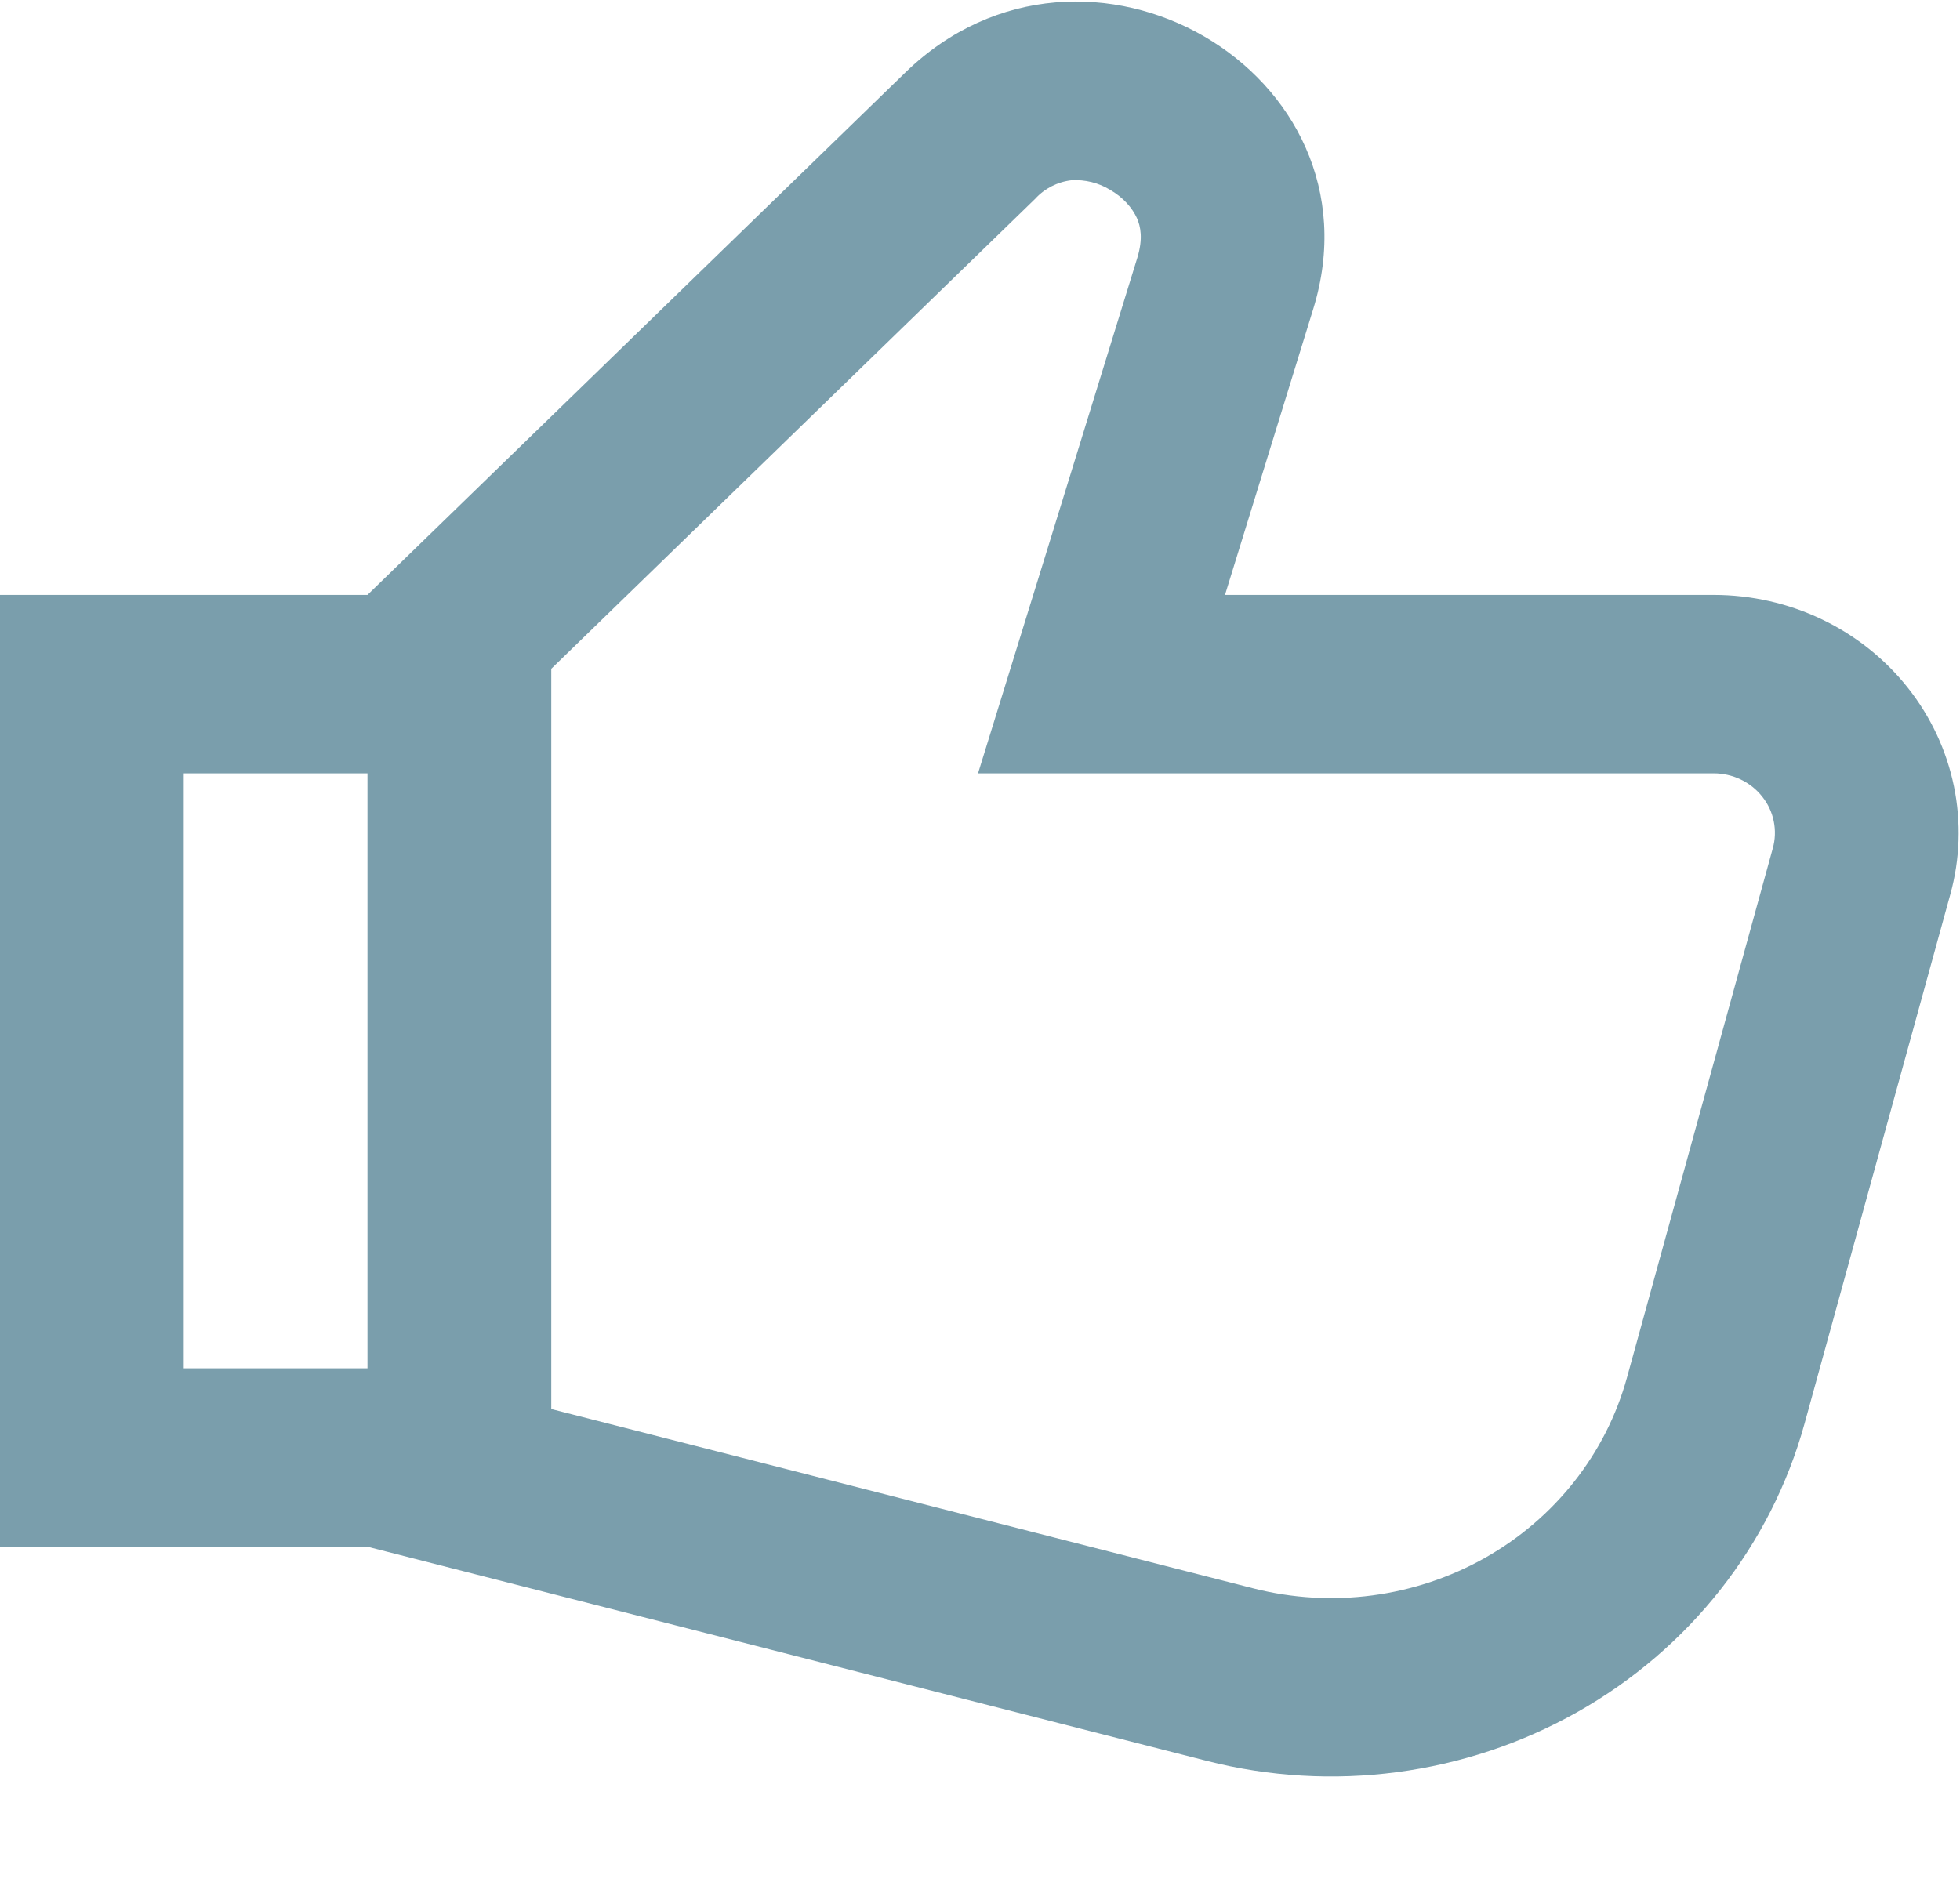 <svg width="35" height="34" viewBox="0 0 35 34" fill="none" xmlns="http://www.w3.org/2000/svg">
<path fill-rule="evenodd" clip-rule="evenodd" d="M23.45 5.521L22.859 7.437L21.875 10.625H30.601C31.272 10.625 31.934 10.775 32.536 11.063C33.137 11.351 33.663 11.77 34.071 12.287C34.48 12.804 34.761 13.406 34.892 14.045C35.023 14.684 35.001 15.344 34.827 15.974L32.224 25.426C31.626 27.597 30.167 29.449 28.167 30.578C26.166 31.707 23.787 32.021 21.549 31.45L6.562 27.625H0V10.625H6.562L16.166 1.296C19.381 -1.828 24.758 1.292 23.45 5.521ZM6.562 13.812H3.281V24.438H6.562V13.812ZM22.383 28.369L9.844 25.166V11.945L18.487 3.549C18.654 3.366 18.884 3.248 19.134 3.219C19.376 3.205 19.616 3.264 19.821 3.389C20.062 3.527 20.221 3.717 20.302 3.895C20.368 4.044 20.414 4.263 20.309 4.605L18.734 9.709L17.465 13.812H30.601C30.769 13.812 30.934 13.85 31.085 13.922C31.236 13.994 31.367 14.099 31.469 14.229C31.572 14.358 31.642 14.508 31.674 14.668C31.707 14.829 31.701 14.994 31.657 15.151L29.054 24.601C28.681 25.959 27.77 27.117 26.519 27.823C25.269 28.529 23.781 28.725 22.383 28.369Z" fill="#7A9EAC"/>
</svg>
